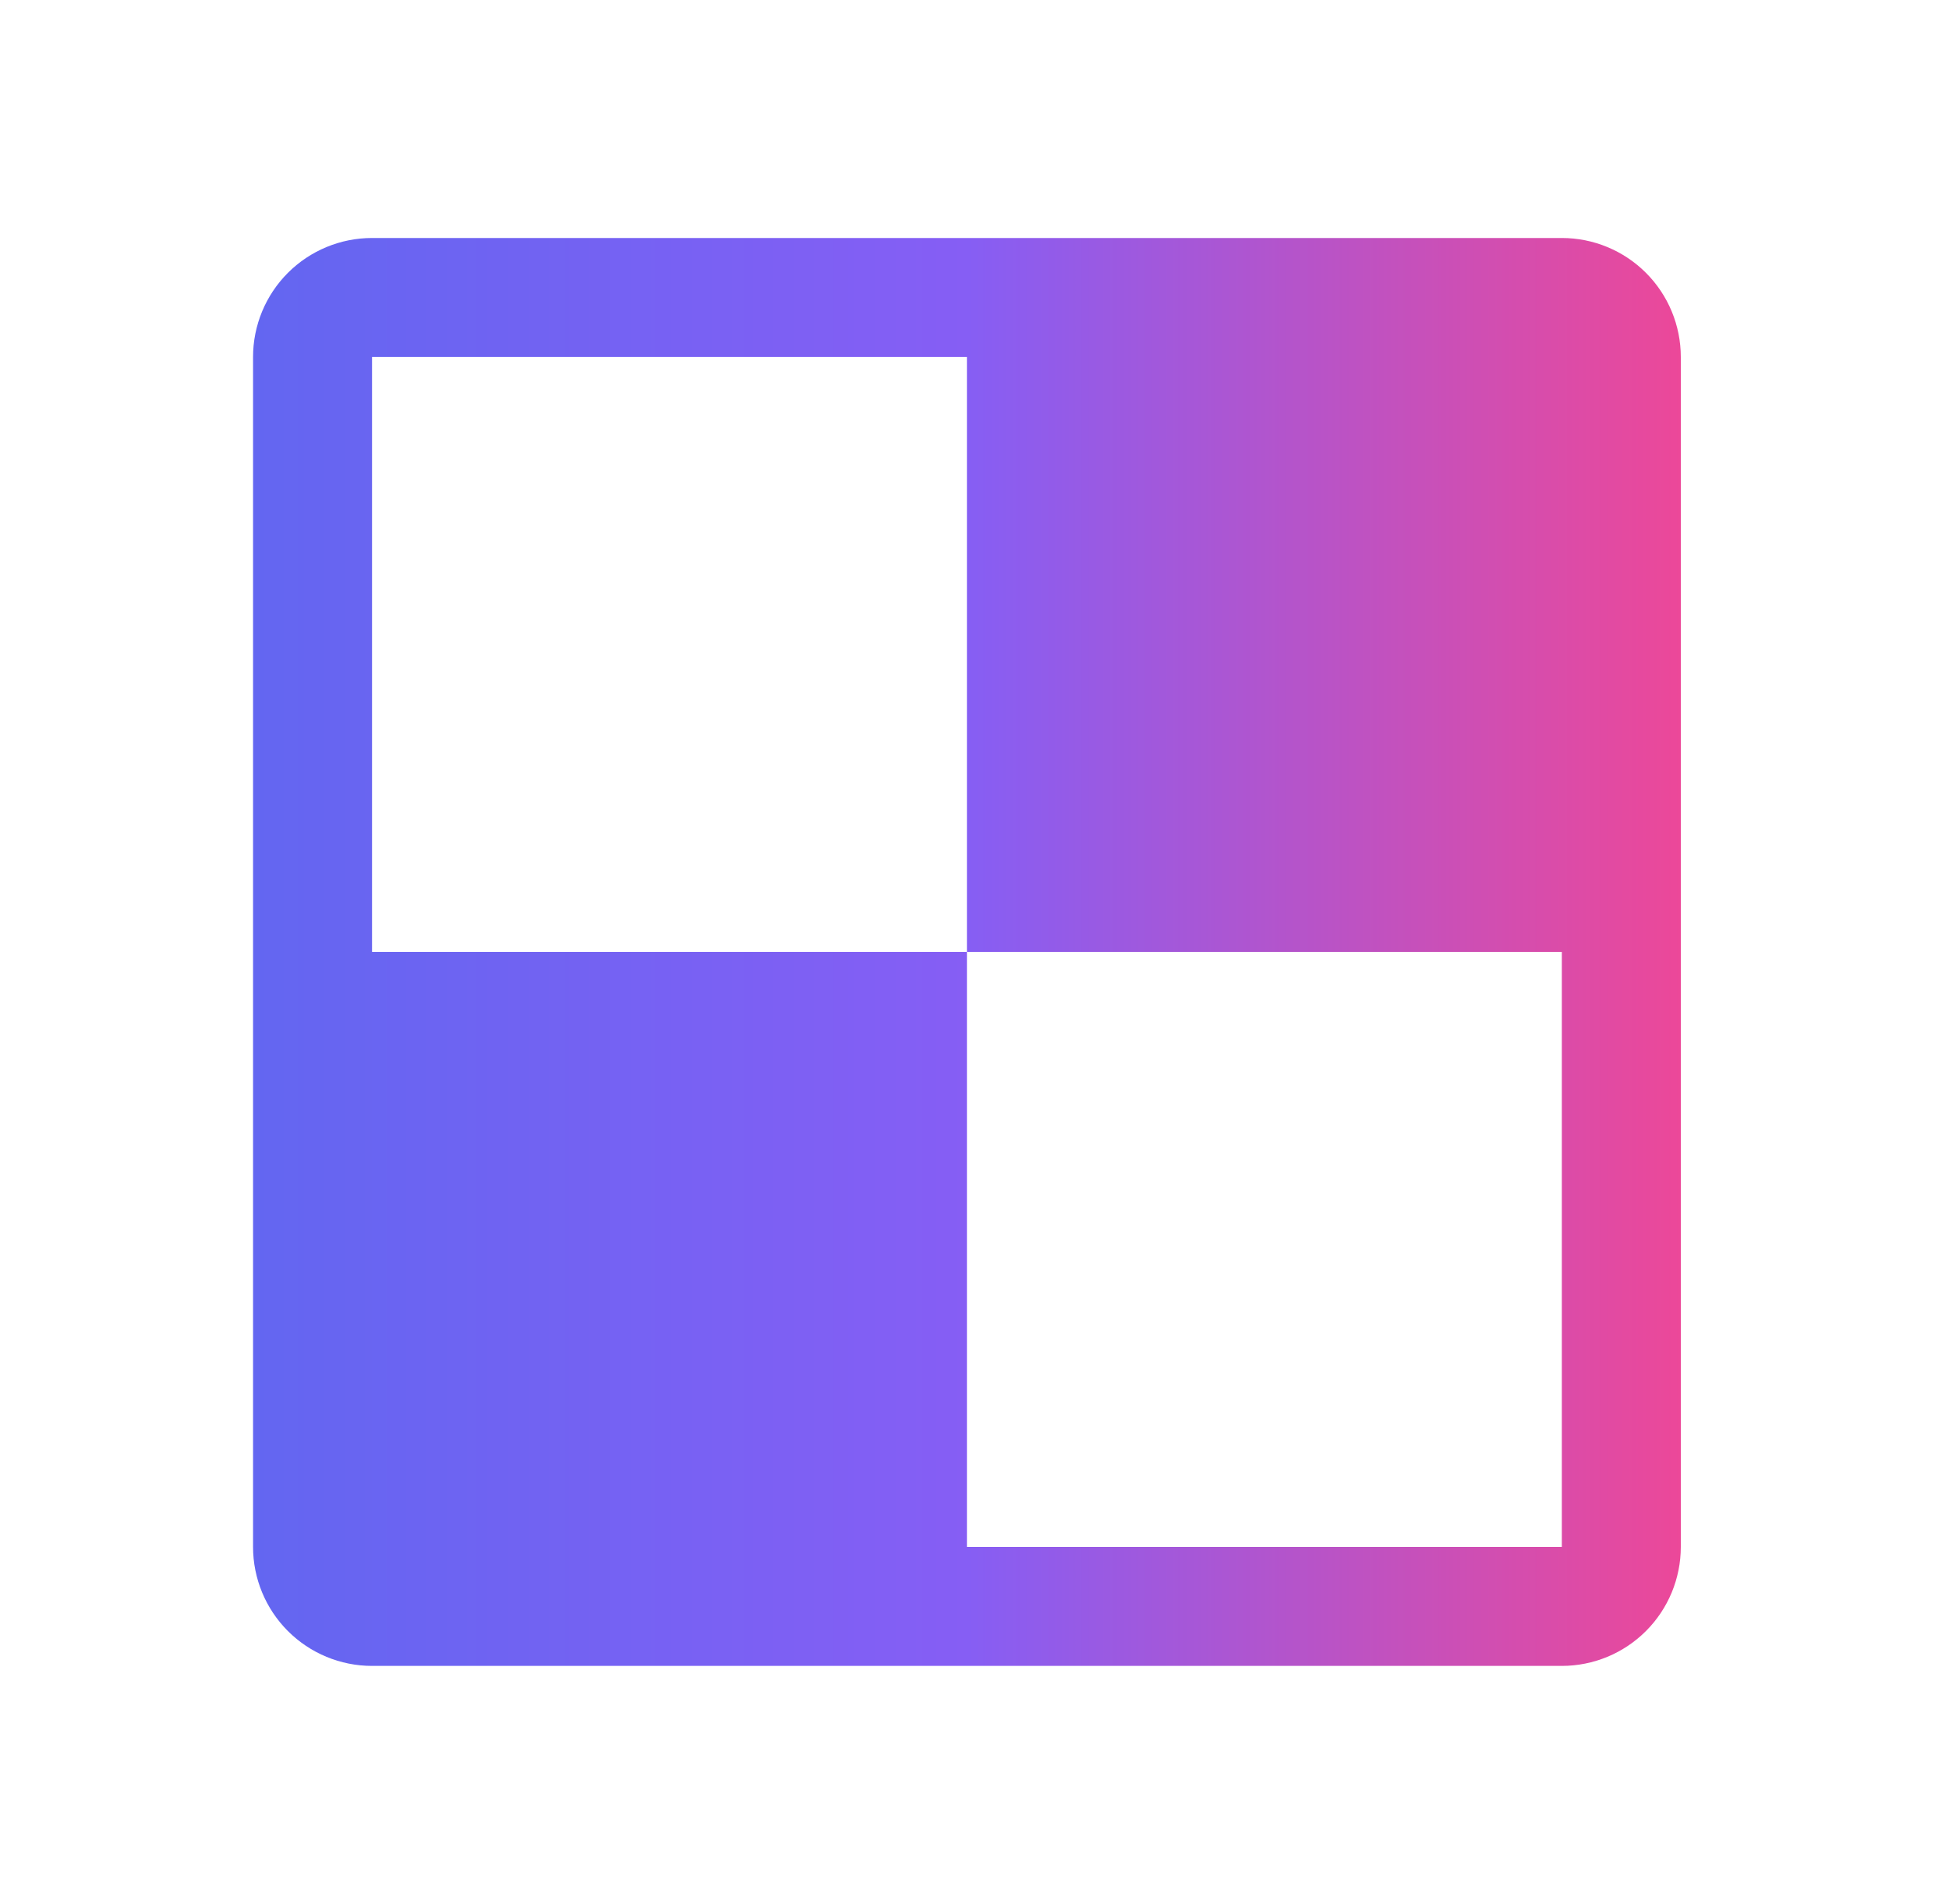 <svg width="43" height="42" viewBox="0 0 43 42" fill="none" xmlns="http://www.w3.org/2000/svg">
<path d="M34.458 5.25H8.208C7.512 5.25 6.844 5.527 6.352 6.019C5.86 6.511 5.583 7.179 5.583 7.875V34.125C5.583 34.821 5.86 35.489 6.352 35.981C6.844 36.473 7.512 36.75 8.208 36.75H34.458C35.154 36.75 35.822 36.473 36.314 35.981C36.806 35.489 37.083 34.821 37.083 34.125V7.875C37.083 7.179 36.806 6.511 36.314 6.019C35.822 5.527 35.154 5.25 34.458 5.25ZM34.458 34.125H21.333V21H8.208V7.875H21.333V21H34.458V34.125Z" fill="url(#paint0_linear_155_4964)"/>
<defs>
<linearGradient id="paint0_linear_155_4964" x1="5.583" y1="21" x2="37.083" y2="21" gradientUnits="userSpaceOnUse">
<stop stop-color="#6366F1"/>
<stop offset="0.5" stop-color="#865EF4"/>
<stop offset="1" stop-color="#EC4899"/>
</linearGradient>
</defs>
</svg>
